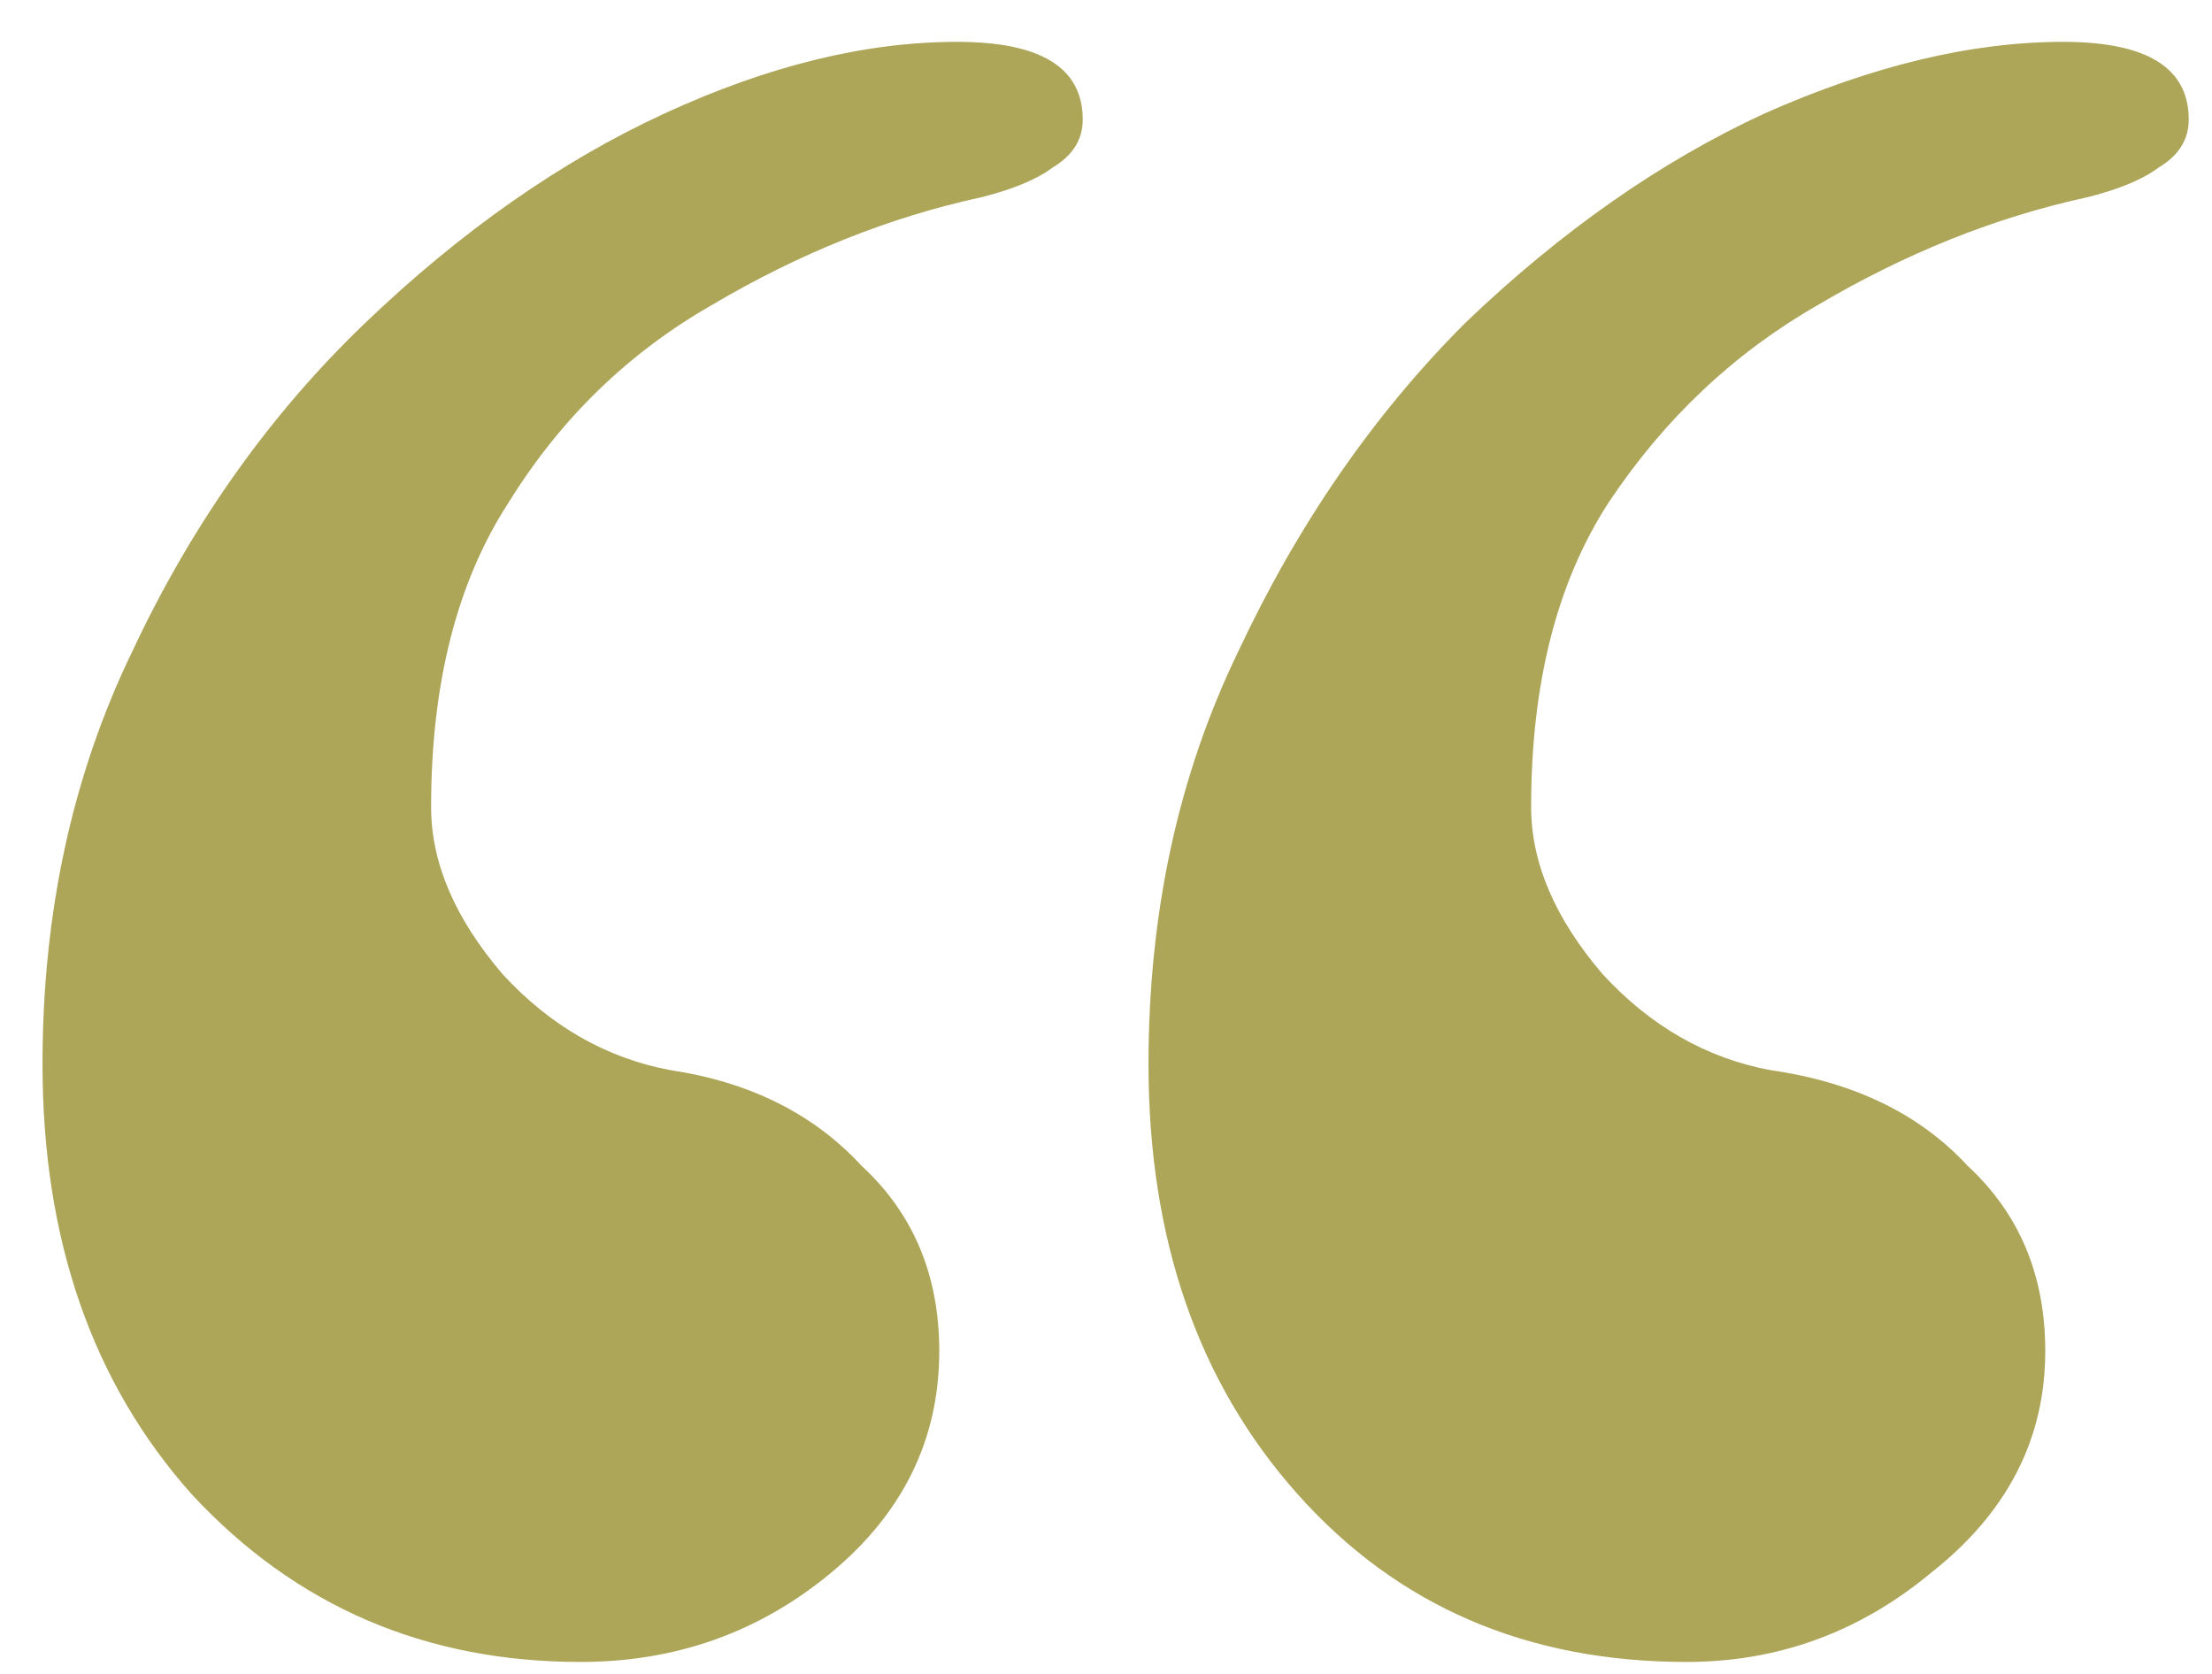 <svg width="37" height="28" viewBox="0 0 37 28" fill="none" xmlns="http://www.w3.org/2000/svg">
<path d="M34.511 0.7C35.911 0.7 36.611 1.133 36.611 2C36.611 2.333 36.444 2.6 36.111 2.8C35.844 3 35.444 3.167 34.911 3.3C33.378 3.633 31.878 4.233 30.411 5.1C29.011 5.9 27.844 7 26.911 8.4C26.044 9.733 25.611 11.433 25.611 13.5C25.611 14.433 26.011 15.367 26.811 16.3C27.611 17.167 28.544 17.7 29.611 17.9C31.011 18.1 32.111 18.633 32.911 19.5C33.778 20.3 34.211 21.333 34.211 22.6C34.211 24.067 33.578 25.3 32.311 26.3C31.111 27.3 29.744 27.8 28.211 27.8C25.544 27.8 23.378 26.867 21.711 25C20.044 23.133 19.211 20.733 19.211 17.8C19.211 15.267 19.711 12.967 20.711 10.9C21.711 8.767 22.978 6.933 24.511 5.4C26.111 3.867 27.778 2.7 29.511 1.9C31.311 1.1 32.978 0.7 34.511 0.7ZM16.011 0.7C17.411 0.7 18.111 1.133 18.111 2C18.111 2.333 17.944 2.6 17.611 2.8C17.344 3 16.944 3.167 16.411 3.3C14.878 3.633 13.378 4.233 11.911 5.1C10.511 5.9 9.378 7 8.511 8.4C7.644 9.733 7.211 11.433 7.211 13.5C7.211 14.433 7.611 15.367 8.411 16.3C9.211 17.167 10.144 17.7 11.211 17.9C12.544 18.1 13.611 18.633 14.411 19.5C15.278 20.3 15.711 21.333 15.711 22.6C15.711 24.067 15.111 25.3 13.911 26.3C12.711 27.3 11.311 27.8 9.711 27.8C7.111 27.8 4.944 26.867 3.211 25C1.544 23.133 0.711 20.733 0.711 17.8C0.711 15.267 1.211 12.967 2.211 10.9C3.211 8.767 4.511 6.933 6.111 5.4C7.711 3.867 9.378 2.7 11.111 1.9C12.844 1.1 14.478 0.7 16.011 0.7Z" fill="#ADA558"/>
</svg>
